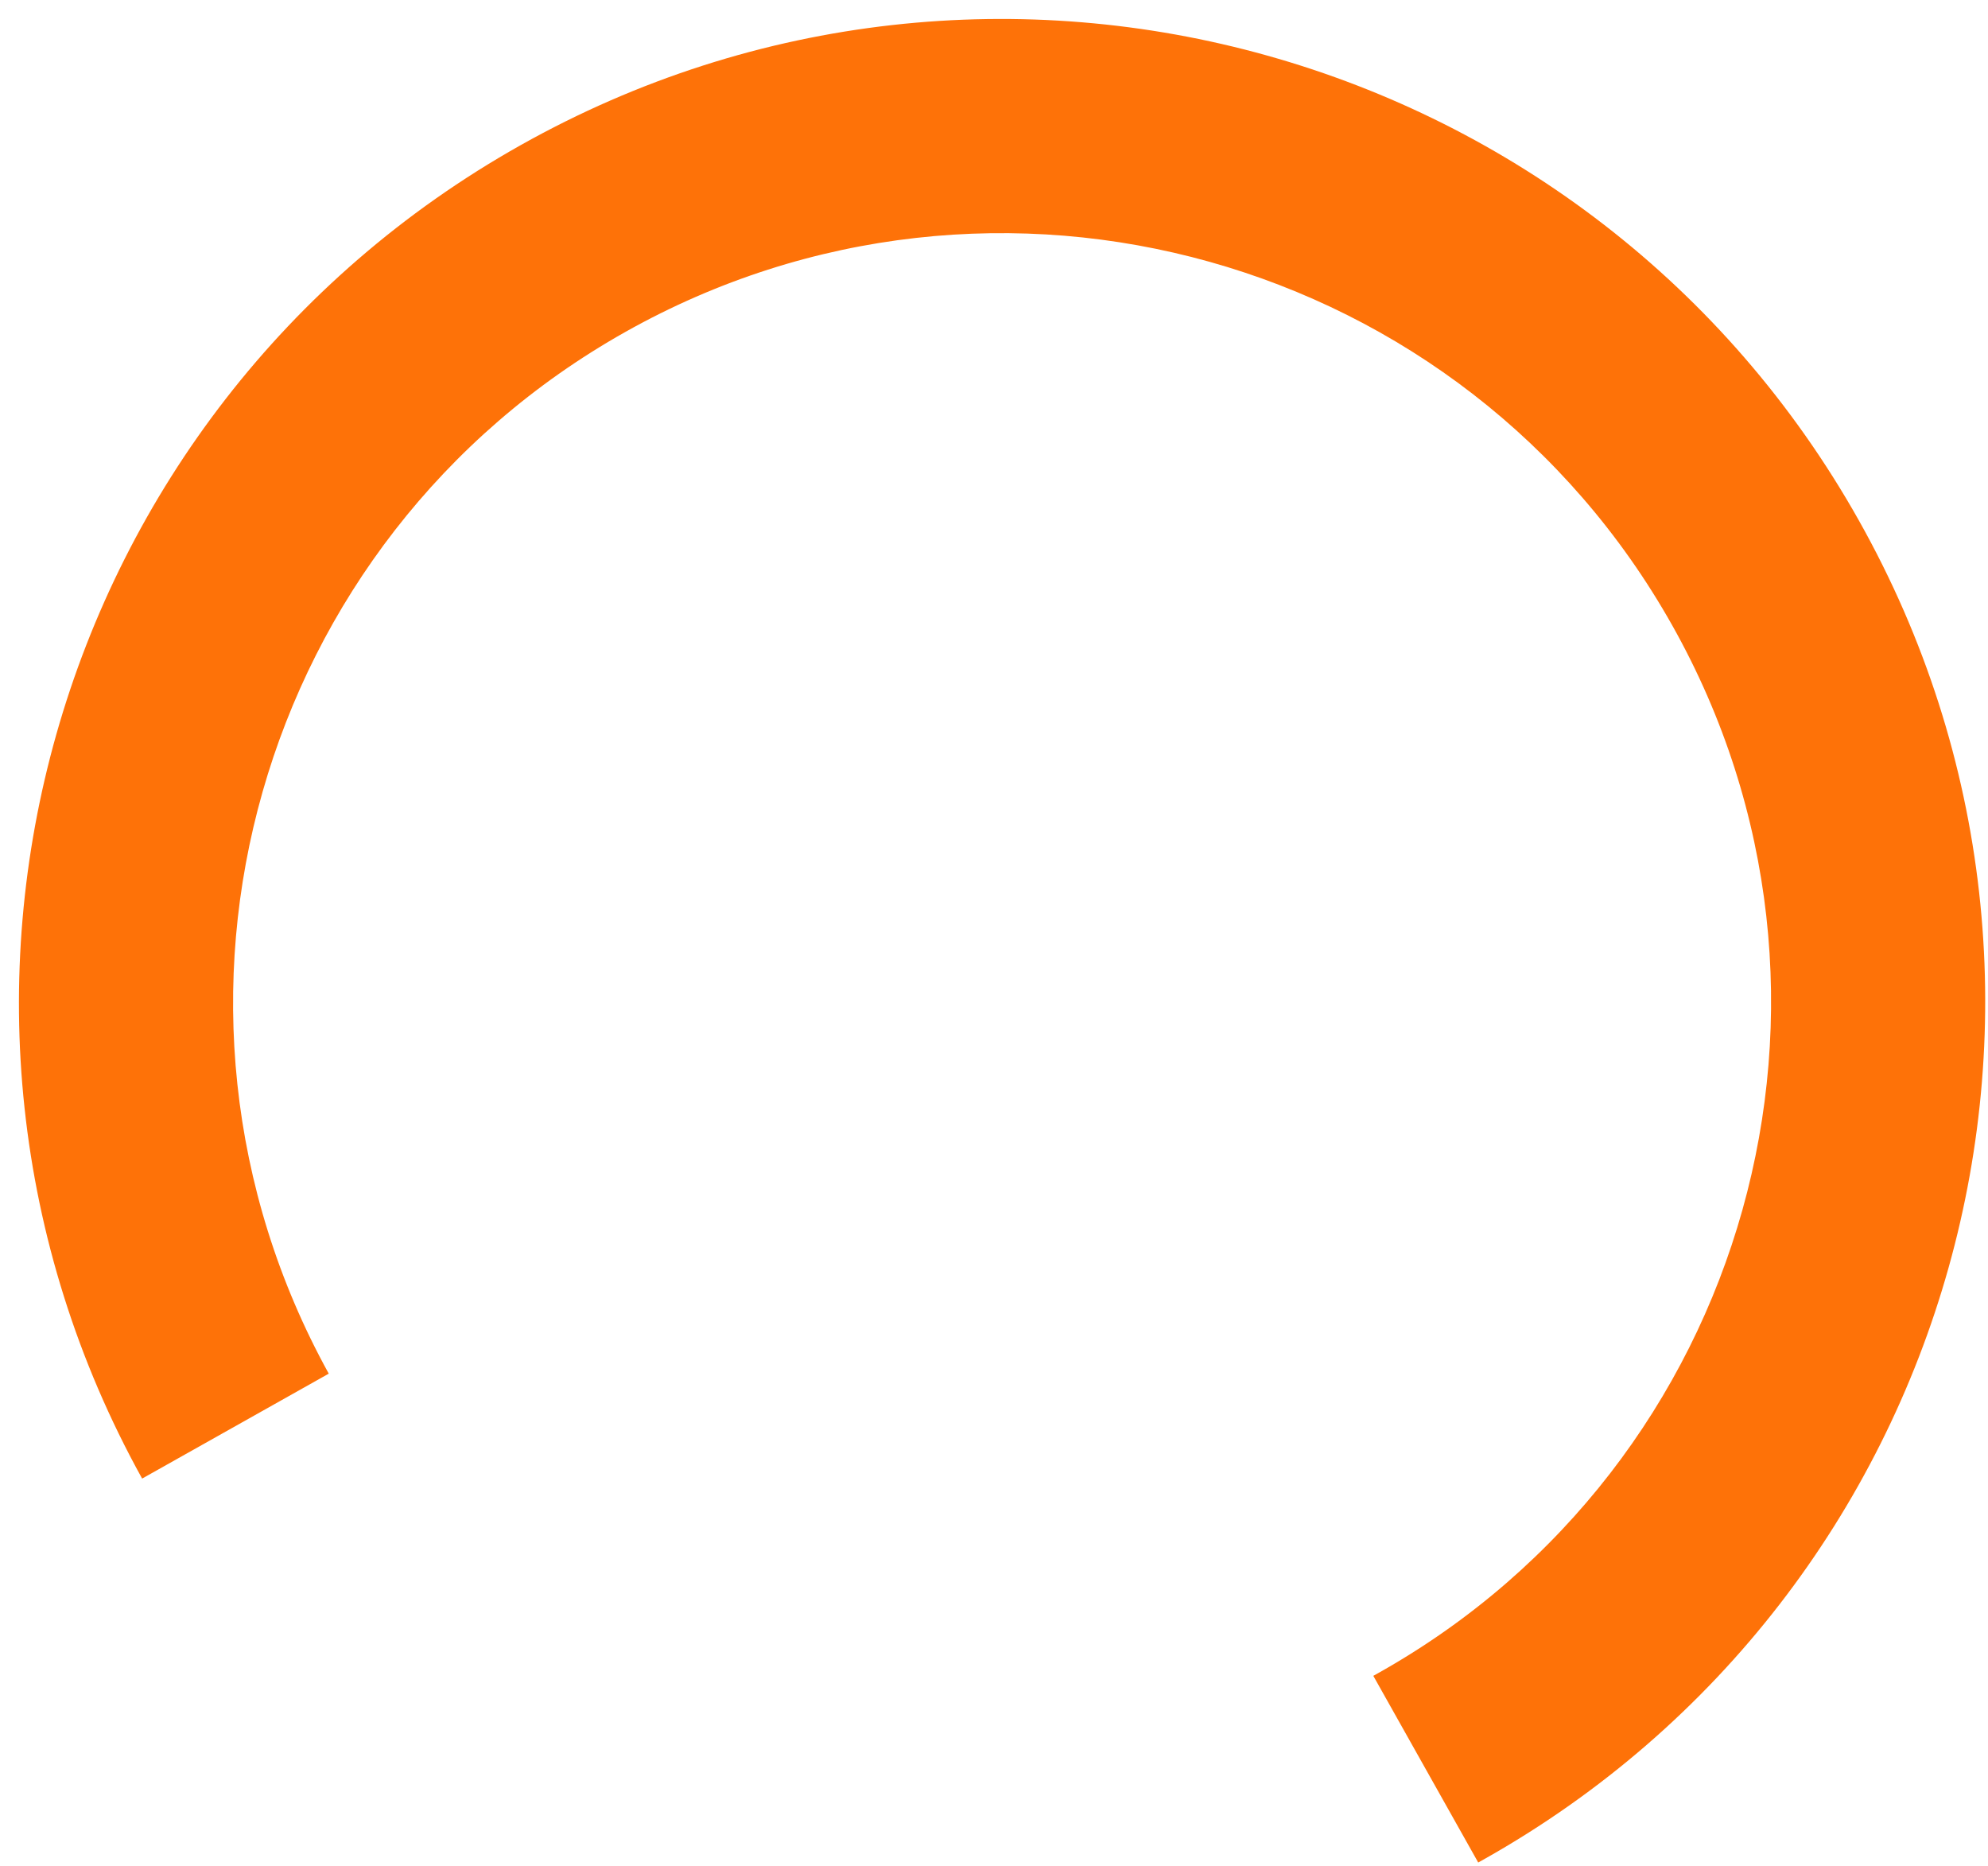 <?xml version="1.0" encoding="UTF-8"?> <svg xmlns="http://www.w3.org/2000/svg" width="65" height="61" viewBox="0 0 65 61" fill="none"> <path fill-rule="evenodd" clip-rule="evenodd" d="M44.902 54.78C44.962 54.746 45.022 54.713 45.083 54.679C57.186 47.876 61.482 32.549 54.678 20.446C47.875 8.343 32.549 4.047 20.446 10.851C8.403 17.62 4.09 32.828 10.749 44.902L4.647 48.332C-3.907 32.888 1.603 13.412 17.016 4.749C32.489 -3.949 52.083 1.543 60.78 17.016C69.478 32.489 63.986 52.083 48.513 60.781C48.453 60.815 48.392 60.849 48.332 60.882L44.902 54.78Z" fill="#FE7208"></path> </svg> 